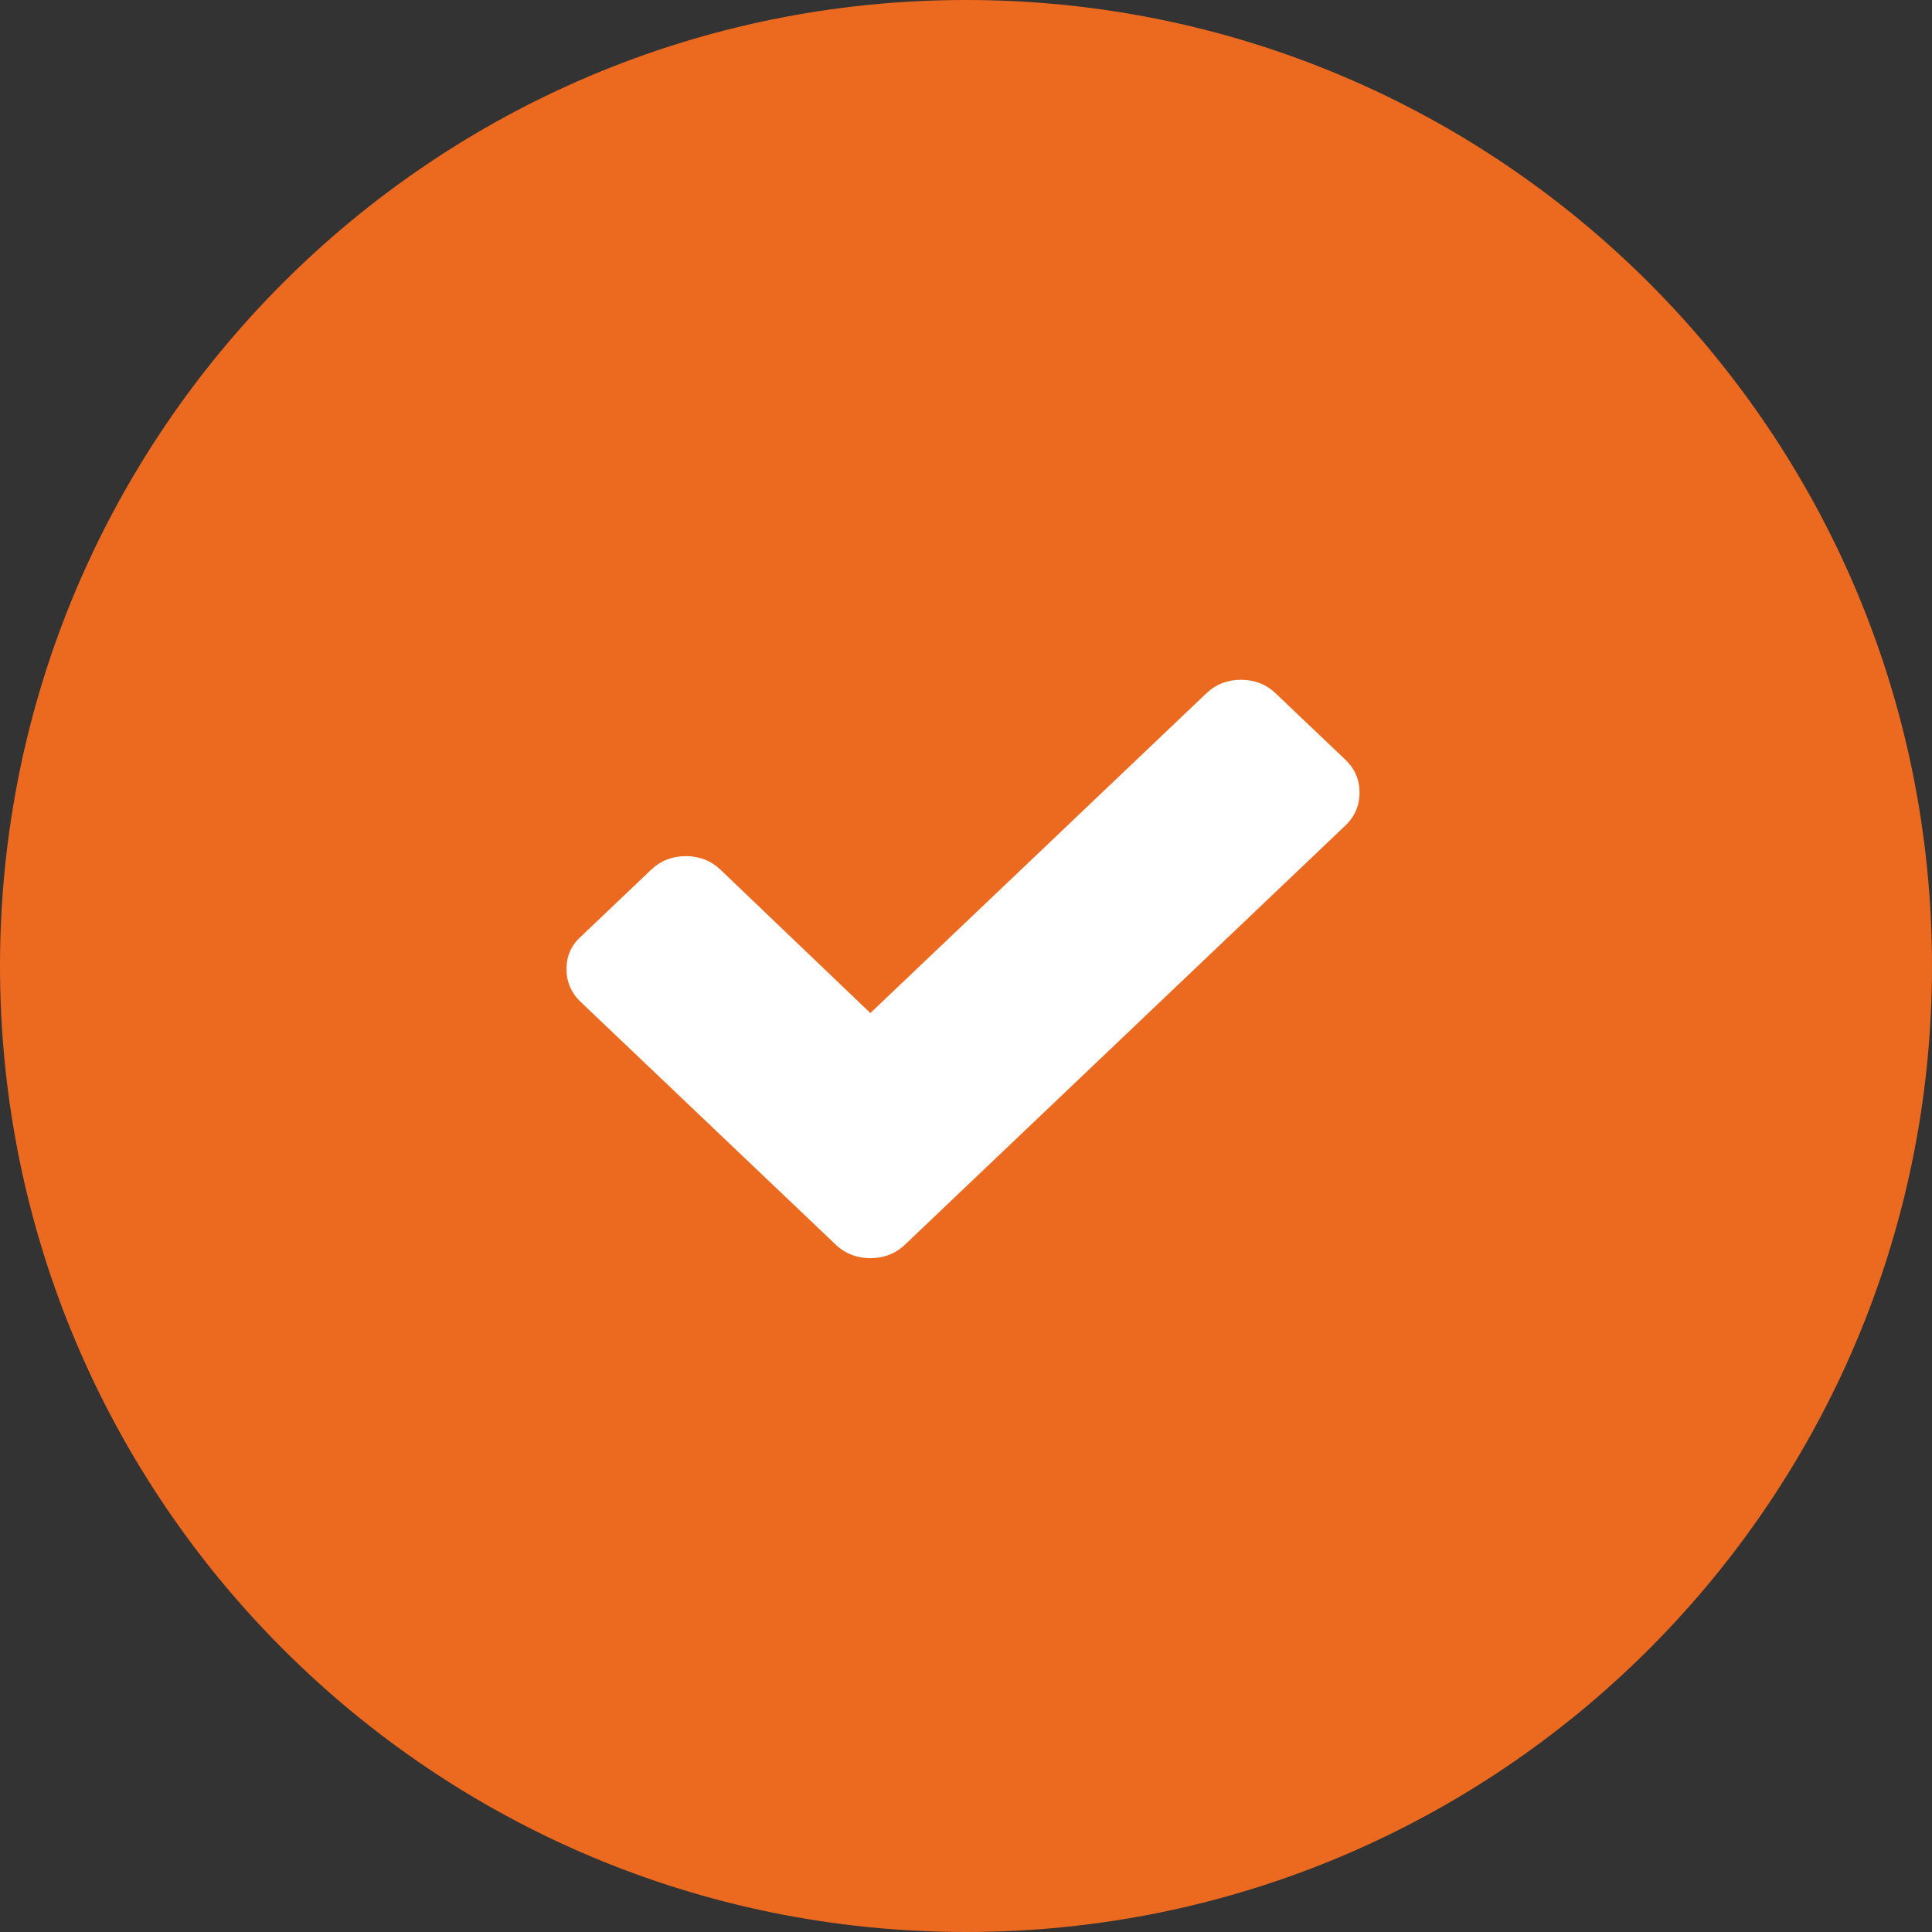 <?xml version="1.0" encoding="UTF-8"?> <svg xmlns="http://www.w3.org/2000/svg" width="324" height="324" viewBox="0 0 324 324" fill="none"><rect x="0" y="0" width="324" height="324" fill="#333333" stroke="none"/><path d="M324 162C324 251.47 251.47 324 162 324C72.53 324 0 251.47 0 162C0 72.53 72.53 0 162 0C251.47 0 324 72.53 324 162Z" fill="#EC6920"></path><path d="M225.63 127.41L213.91 116.256C212.33 114.752 210.354 114 208.116 114C205.877 114 203.902 114.752 202.322 116.256L145.961 169.894L120.81 145.832C119.23 144.328 117.254 143.576 115.016 143.576C112.777 143.576 110.802 144.328 109.222 145.832L97.502 156.986C95.79 158.49 95 160.37 95 162.5C95 164.63 95.79 166.51 97.37 168.014L140.167 208.744C141.748 210.248 143.723 211 145.961 211C148.2 211 150.175 210.248 151.755 208.744L225.63 138.438C227.21 136.934 228 135.054 228 132.924C228 130.793 227.21 128.913 225.63 127.41Z" fill="white"></path></svg> 